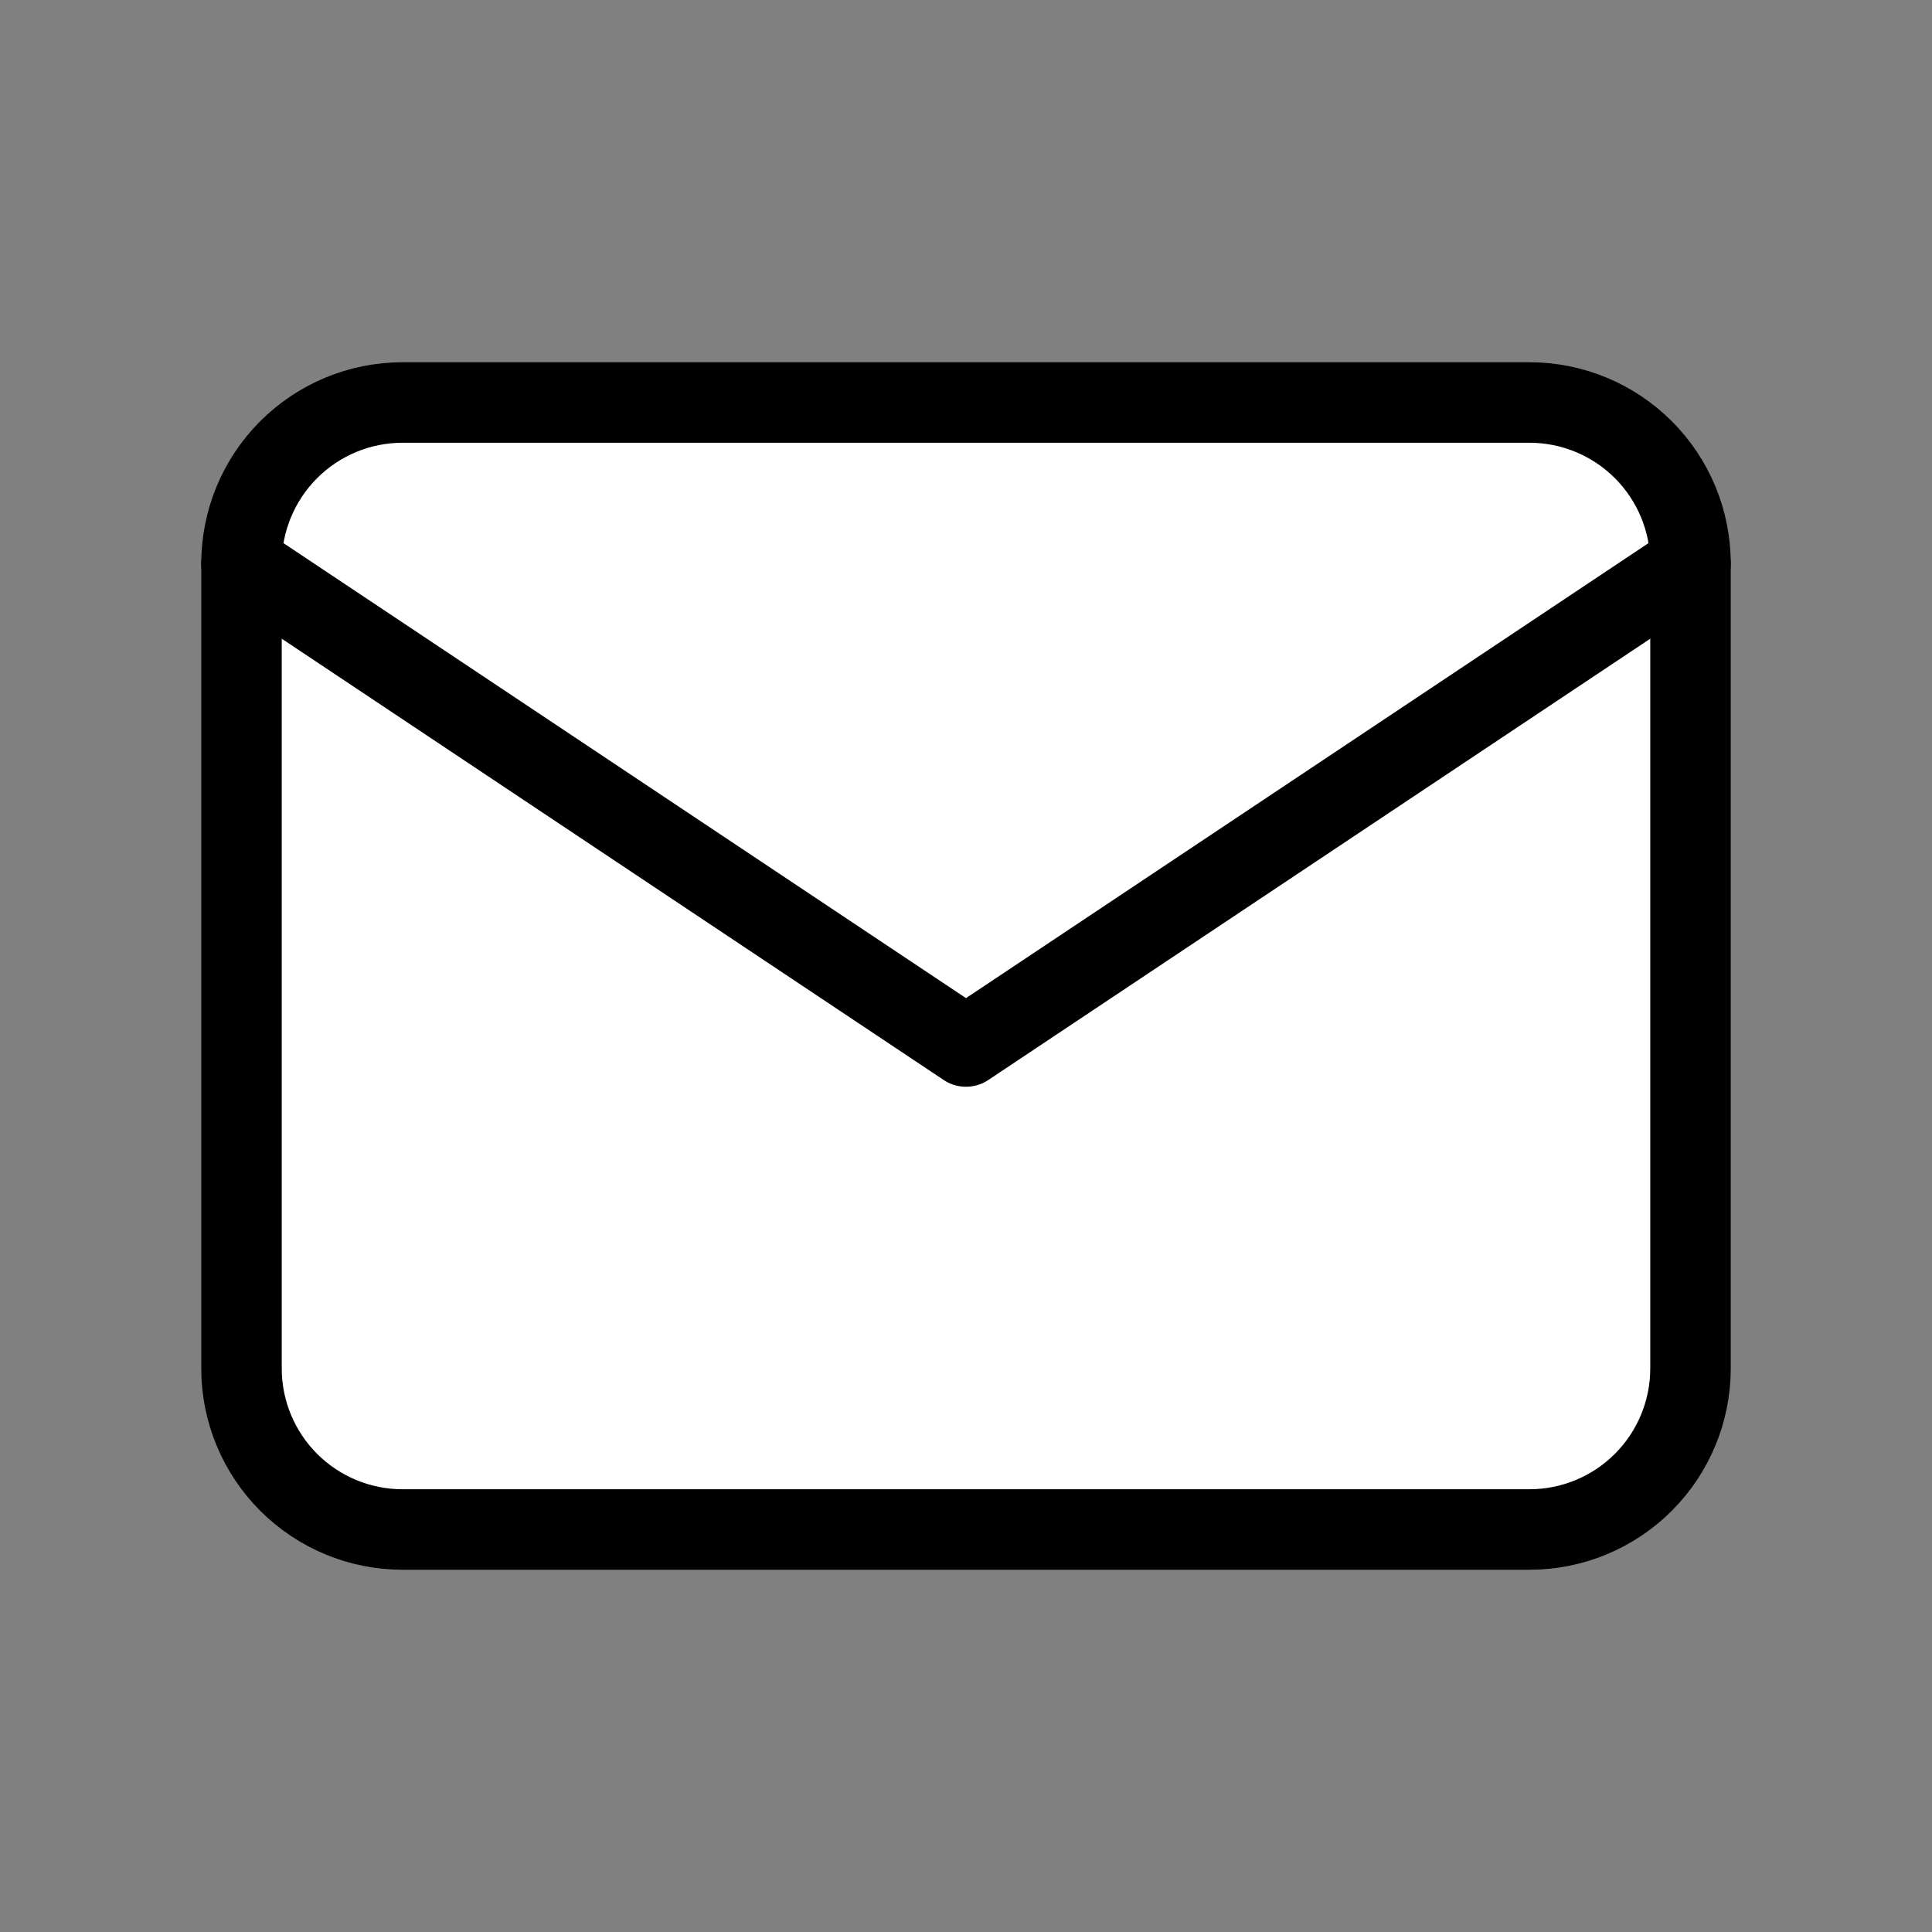 <svg width="24" height="24" viewBox="0 0 24 24" fill="none" xmlns="http://www.w3.org/2000/svg">
<rect x="0" y="0" width="24" height="24" fill="#808080" stroke="none"/>
<g clip-path="url(#clip0_28_23)">
<path d="M3 7C3 6.47 3.211 5.961 3.586 5.586C3.961 5.211 4.47 5 5 5H19C19.53 5 20.039 5.211 20.414 5.586C20.789 5.961 21 6.47 21 7V17C21 17.53 20.789 18.039 20.414 18.414C20.039 18.789 19.53 19 19 19H5C4.47 19 3.961 18.789 3.586 18.414C3.211 18.039 3 17.53 3 17V7Z" fill="white" stroke="black" stroke-linecap="round" stroke-linejoin="round"/>
<path d="M3 7L12 13L21 7" stroke="black" stroke-linecap="round" stroke-linejoin="round"/>
</g>
<defs>
<clipPath id="clip0_28_23">
<rect width="24" height="24" fill="white"/>
</clipPath>
</defs>
</svg>
